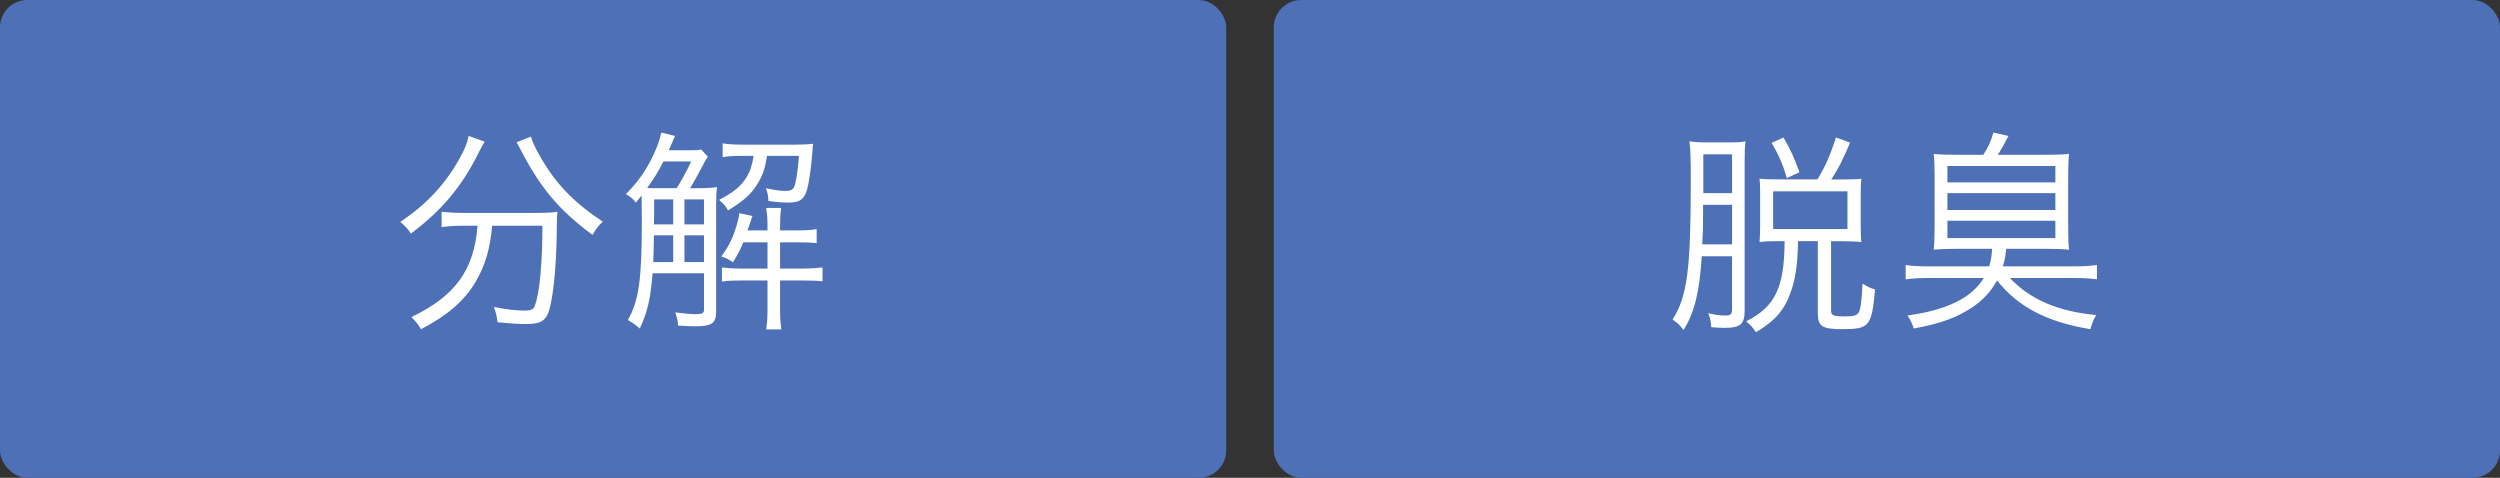 <?xml version="1.0" encoding="UTF-8"?><svg id="b" xmlns="http://www.w3.org/2000/svg" width="182.858" height="34.946" viewBox="0 0 182.858 34.946"><rect x="0" y="0" width="182.858" height="34.946" fill="#333333" stroke="none"/><defs><style>.d{fill:#4d70b6;}.e{fill:#fff;}</style></defs><g id="c"><rect class="d" width="89.69" height="34.946" rx="2" ry="2"/><rect class="d" x="93.168" width="89.69" height="34.946" rx="2" ry="2"/><path class="e" d="M35.455,10.368c-.131.197-.213.329-.443.788-1.182,2.43-2.726,4.27-4.959,5.928-.213-.328-.41-.542-.771-.854,1.921-1.297,3.251-2.709,4.318-4.614.395-.706.592-1.182.674-1.675l1.182.427ZM33.929,16.509c-.608,0-1.149.033-1.626.099v-1.117c.492.049.969.083,1.626.083h5.205c.738,0,1.165-.017,1.642-.083-.033.296-.049.411-.049,1.133-.017,3.054-.312,5.714-.706,6.437-.279.493-.641.641-1.577.641-.525,0-1.034-.033-2.052-.131-.05-.411-.099-.641-.263-1.117.887.181,1.658.263,2.232.263.493,0,.674-.082.772-.394.345-.953.541-3.12.541-5.813h-3.678c-.147,1.708-.509,2.923-1.231,4.138-.821,1.379-2.053,2.43-3.974,3.432-.214-.361-.361-.558-.706-.887,3.202-1.527,4.598-3.448,4.844-6.683h-1.001ZM38.838,9.99c.115.394.263.739.591,1.313,1.149,2.069,2.496,3.481,4.664,4.91-.312.279-.51.542-.756.969-2.496-1.855-3.826-3.448-5.32-6.354-.065-.148-.164-.295-.229-.427l1.051-.411Z"/><path class="e" d="M50.983,13.768c.574,0,1.001-.017,1.461-.083-.049.378-.065.772-.065,1.396v7.701c0,.871-.296,1.084-1.576,1.084-.214,0-.328,0-1.199-.049-.032-.345-.082-.607-.213-.969.591.082,1.166.131,1.478.131.492,0,.624-.066.624-.329v-2.661h-3.76c-.165,1.922-.361,2.792-.937,4.041q-.46-.394-.87-.624c.805-1.445,1.018-2.923,1.018-7.191,0-.707-.016-1.61-.016-1.921-.05.065-.181.229-.411.525-.246-.296-.377-.411-.738-.624,1.067-1.067,1.707-2.07,2.282-3.48.147-.411.229-.657.312-1.018l1.002.246c-.065.131-.115.23-.229.525-.132.312-.148.329-.23.525h1.494c.525,0,.689-.016.887-.049l.477.524c-.164.229-.23.36-.559.985-.197.378-.542,1.003-.738,1.315h.509ZM49.488,13.768c.345-.526.706-1.184,1.067-1.956h-2.036c-.329.674-.674,1.232-1.183,1.939.542.017.575.017,1.149.017h1.002ZM49.241,19.17v-1.956h-1.412q-.016,1.216-.049,1.956h1.461ZM47.846,14.587v1.036l-.017.789h1.412v-1.825h-1.396ZM51.491,14.587h-1.429v1.825h1.429v-1.825ZM51.491,17.214h-1.429v1.956h1.429v-1.956ZM54.349,11.402c-.723,0-1.117.017-1.494.099v-1.018c.377.065.804.098,1.576.098h3.596c.607,0,1.034-.016,1.445-.065-.033.246-.033.295-.05.607-.065.821-.181,1.724-.295,2.332-.214,1.084-.525,1.363-1.479,1.363-.377,0-.82-.033-1.444-.116-.017-.394-.05-.557-.181-.934.624.131,1.051.196,1.396.196.46,0,.624-.099.723-.443.131-.509.213-1.067.295-2.118h-2.331c-.164.952-.296,1.363-.657,1.97-.492.821-1.001,1.281-2.2,2.02-.147-.296-.345-.509-.656-.772,1.066-.558,1.593-.985,2.003-1.642.279-.459.394-.805.525-1.576h-.771ZM54.364,17.724c-.213.525-.36.837-.755,1.461-.312-.213-.525-.329-.854-.427.591-.788.87-1.396,1.166-2.414.098-.361.147-.591.147-.755l.969.213q-.279.805-.361,1.051h1.461v-.395c0-.492-.032-.854-.098-1.248h1.1c-.065.427-.082.771-.082,1.248v.395h1.198c.756,0,1.166-.033,1.479-.099v1.034c-.378-.049-.821-.065-1.479-.065h-1.198v1.921h1.626c.607,0,1.034-.033,1.478-.082v1.018c-.345-.049-.756-.065-1.429-.065h-1.675v2.184c0,.608.033.969.099,1.396h-1.116c.065-.443.098-.821.098-1.396v-2.184h-1.986c-.542,0-.903.016-1.347.082v-1.035c.427.049.821.082,1.38.082h1.953v-1.921h-1.773Z"/><path class="e" d="M124.473,18.742c-.165,2.627-.525,4.072-1.33,5.402-.296-.395-.443-.526-.805-.772,1.067-1.675,1.33-3.629,1.33-10.065,0-1.773-.017-2.381-.099-2.972.41.066.706.082,1.412.082h1.379c.657,0,1.034-.016,1.313-.082-.049.361-.065.788-.065,1.593v10.788c0,1.001-.312,1.264-1.445,1.264-.263,0-.64-.016-1.001-.049-.017-.377-.065-.657-.214-1.018.591.131.903.165,1.281.165.361,0,.459-.099.459-.477v-3.858h-2.216ZM124.57,14.982c0,1.625,0,1.642-.065,2.89h2.184v-2.89h-2.118ZM126.689,11.288h-2.102v2.84h2.102v-2.84ZM132.929,13.126c.607-1.001.903-1.675,1.362-3.071l1.035.378c-.607,1.396-.805,1.79-1.38,2.693h.838c.656,0,1.149-.017,1.362-.049-.032.23-.049.641-.049,1.231v2.118c0,.607.017,1.084.049,1.281q-.131-.016-.328-.033c-.509-.017-.887-.033-1.149-.033h-.738v5.057c0,.378.164.443.984.443.657,0,.903-.065,1.035-.279.147-.247.229-.92.279-2.119.345.214.591.345.919.427-.246,2.709-.41,2.906-2.414,2.906-1.461,0-1.772-.213-1.772-1.166v-5.271h-1.445c-.033,1.658-.181,2.726-.525,3.694-.46,1.33-1.133,2.118-2.562,2.972-.214-.345-.361-.509-.706-.805,2.118-1.067,2.791-2.463,2.808-5.862h-.41c-.706,0-1.067.016-1.429.065.032-.197.049-.805.049-1.281v-2.25c0-.558-.017-.903-.049-1.1.345.033.706.049,1.429.049h2.808ZM130.695,13.028c-.279-.969-.574-1.675-1.116-2.578l.87-.394c.542.92.821,1.56,1.166,2.545l-.92.427ZM129.693,16.755h5.436v-2.759h-5.436v2.759Z"/><path class="e" d="M143.211,18.199c-.821,0-1.265.017-1.773.066.049-.41.065-.918.065-1.707v-3.546c0-.839-.017-1.33-.065-1.756.459.049.969.066,1.822.066h1.807c.377-.591.558-1.001.738-1.625l1.101.246c-.197.394-.607,1.117-.772,1.379h3.383c.854,0,1.363-.017,1.823-.066-.05.426-.066.951-.066,1.756v3.546c0,.756.017,1.363.066,1.707-.493-.049-.969-.066-1.773-.066h-2.824c-.082.674-.099.79-.247,1.283h5.255c.723,0,1.183-.033,1.626-.099v1.049c-.428-.065-.953-.098-1.626-.098h-4.745c1.494,1.576,3.514,2.446,6.321,2.709-.197.312-.296.559-.427,1.035-3.186-.525-5.287-1.625-6.831-3.563-.542.985-1.28,1.708-2.364,2.299-.969.558-2.053.903-3.728,1.215-.115-.377-.246-.64-.46-.952,2.891-.394,4.713-1.297,5.583-2.742h-4.072c-.706,0-1.149.033-1.642.098v-1.049c.427.066.936.099,1.642.099h4.467c.131-.428.181-.707.213-1.283h-2.495ZM142.439,13.341h7.898v-1.201h-7.898v1.201ZM142.439,15.36h7.898v-1.233h-7.898v1.233ZM142.439,17.413h7.898v-1.267h-7.898v1.267Z"/></g></svg>